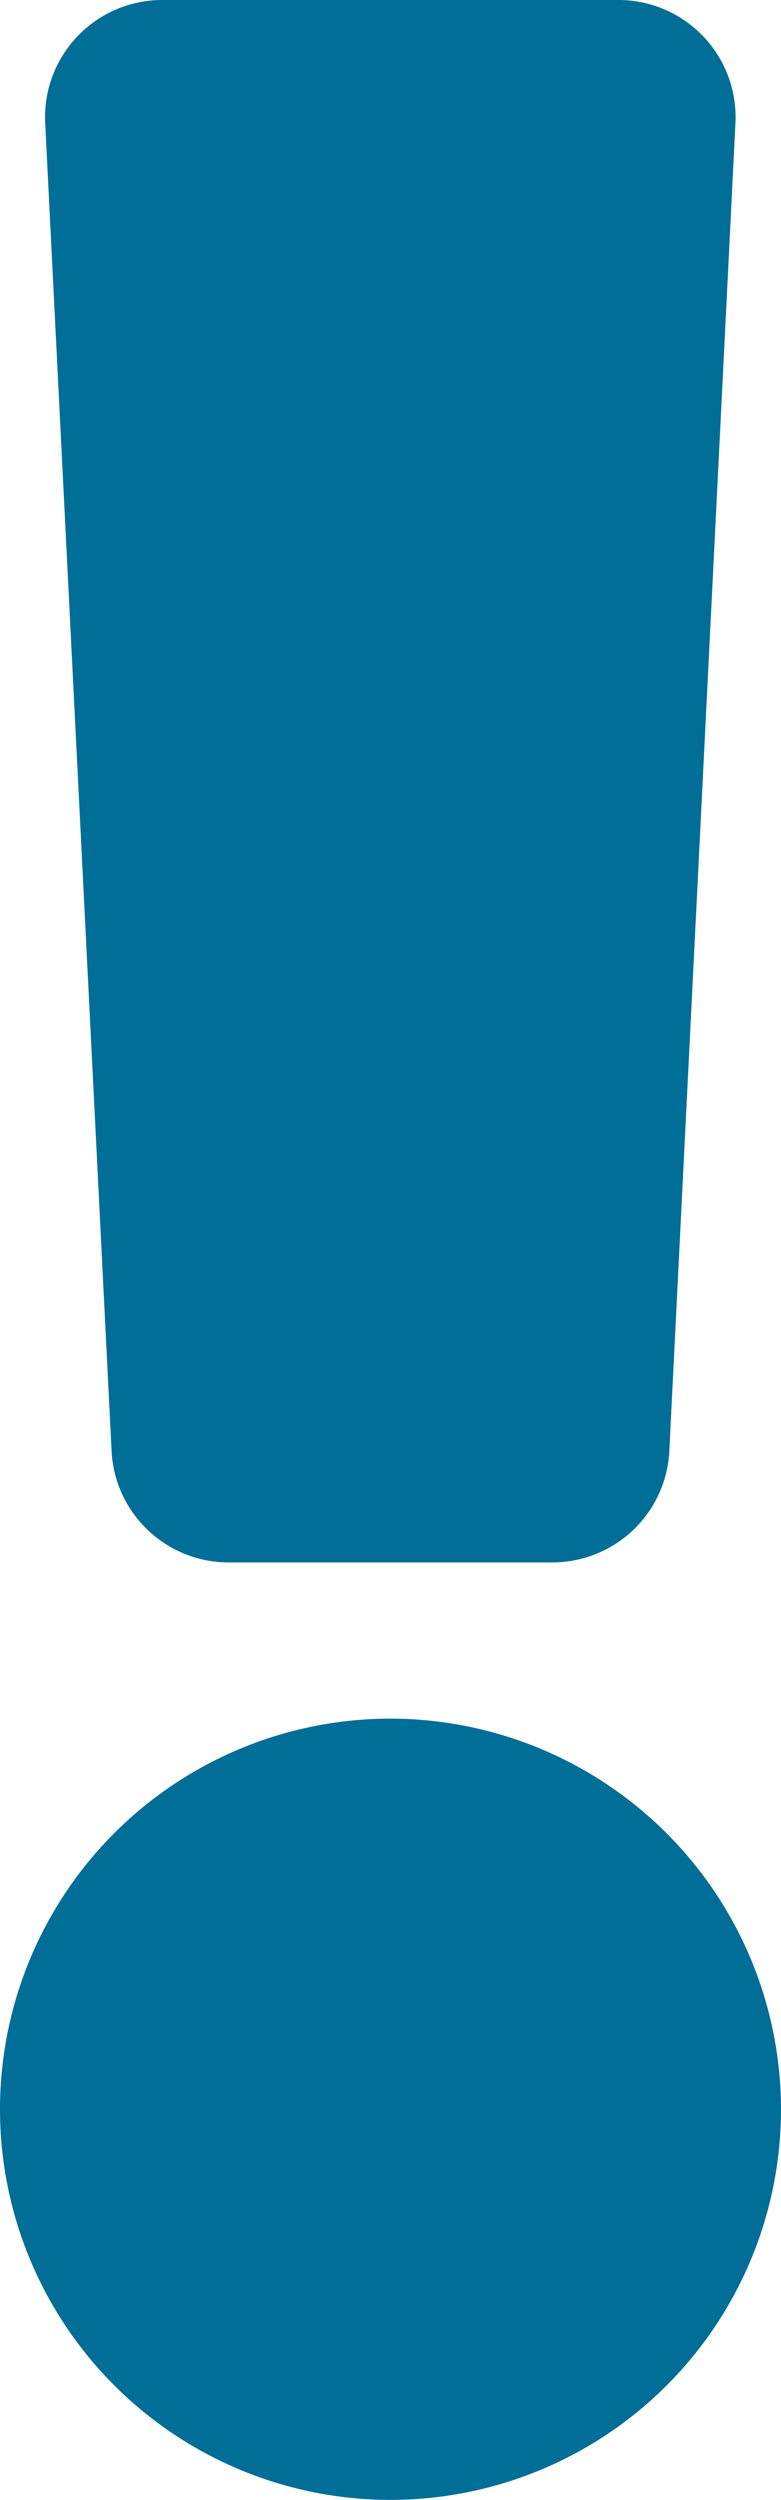<?xml version="1.0" encoding="UTF-8"?>
<svg xmlns="http://www.w3.org/2000/svg" width="10.938" height="35" viewBox="0 0 10.938 35">
  <defs>
    <style>.a{fill:#006E96;}</style>
  </defs>
  <path class="a" d="M26.938,29.531a5.469,5.469,0,1,1-5.469-5.469A5.475,5.475,0,0,1,26.938,29.531ZM16.633,1.723l.93,18.594A1.641,1.641,0,0,0,19.2,21.875h4.535a1.641,1.641,0,0,0,1.639-1.559L26.3,1.723A1.641,1.641,0,0,0,24.666,0H18.272A1.641,1.641,0,0,0,16.633,1.723Z" transform="translate(-16)"></path>
</svg>
